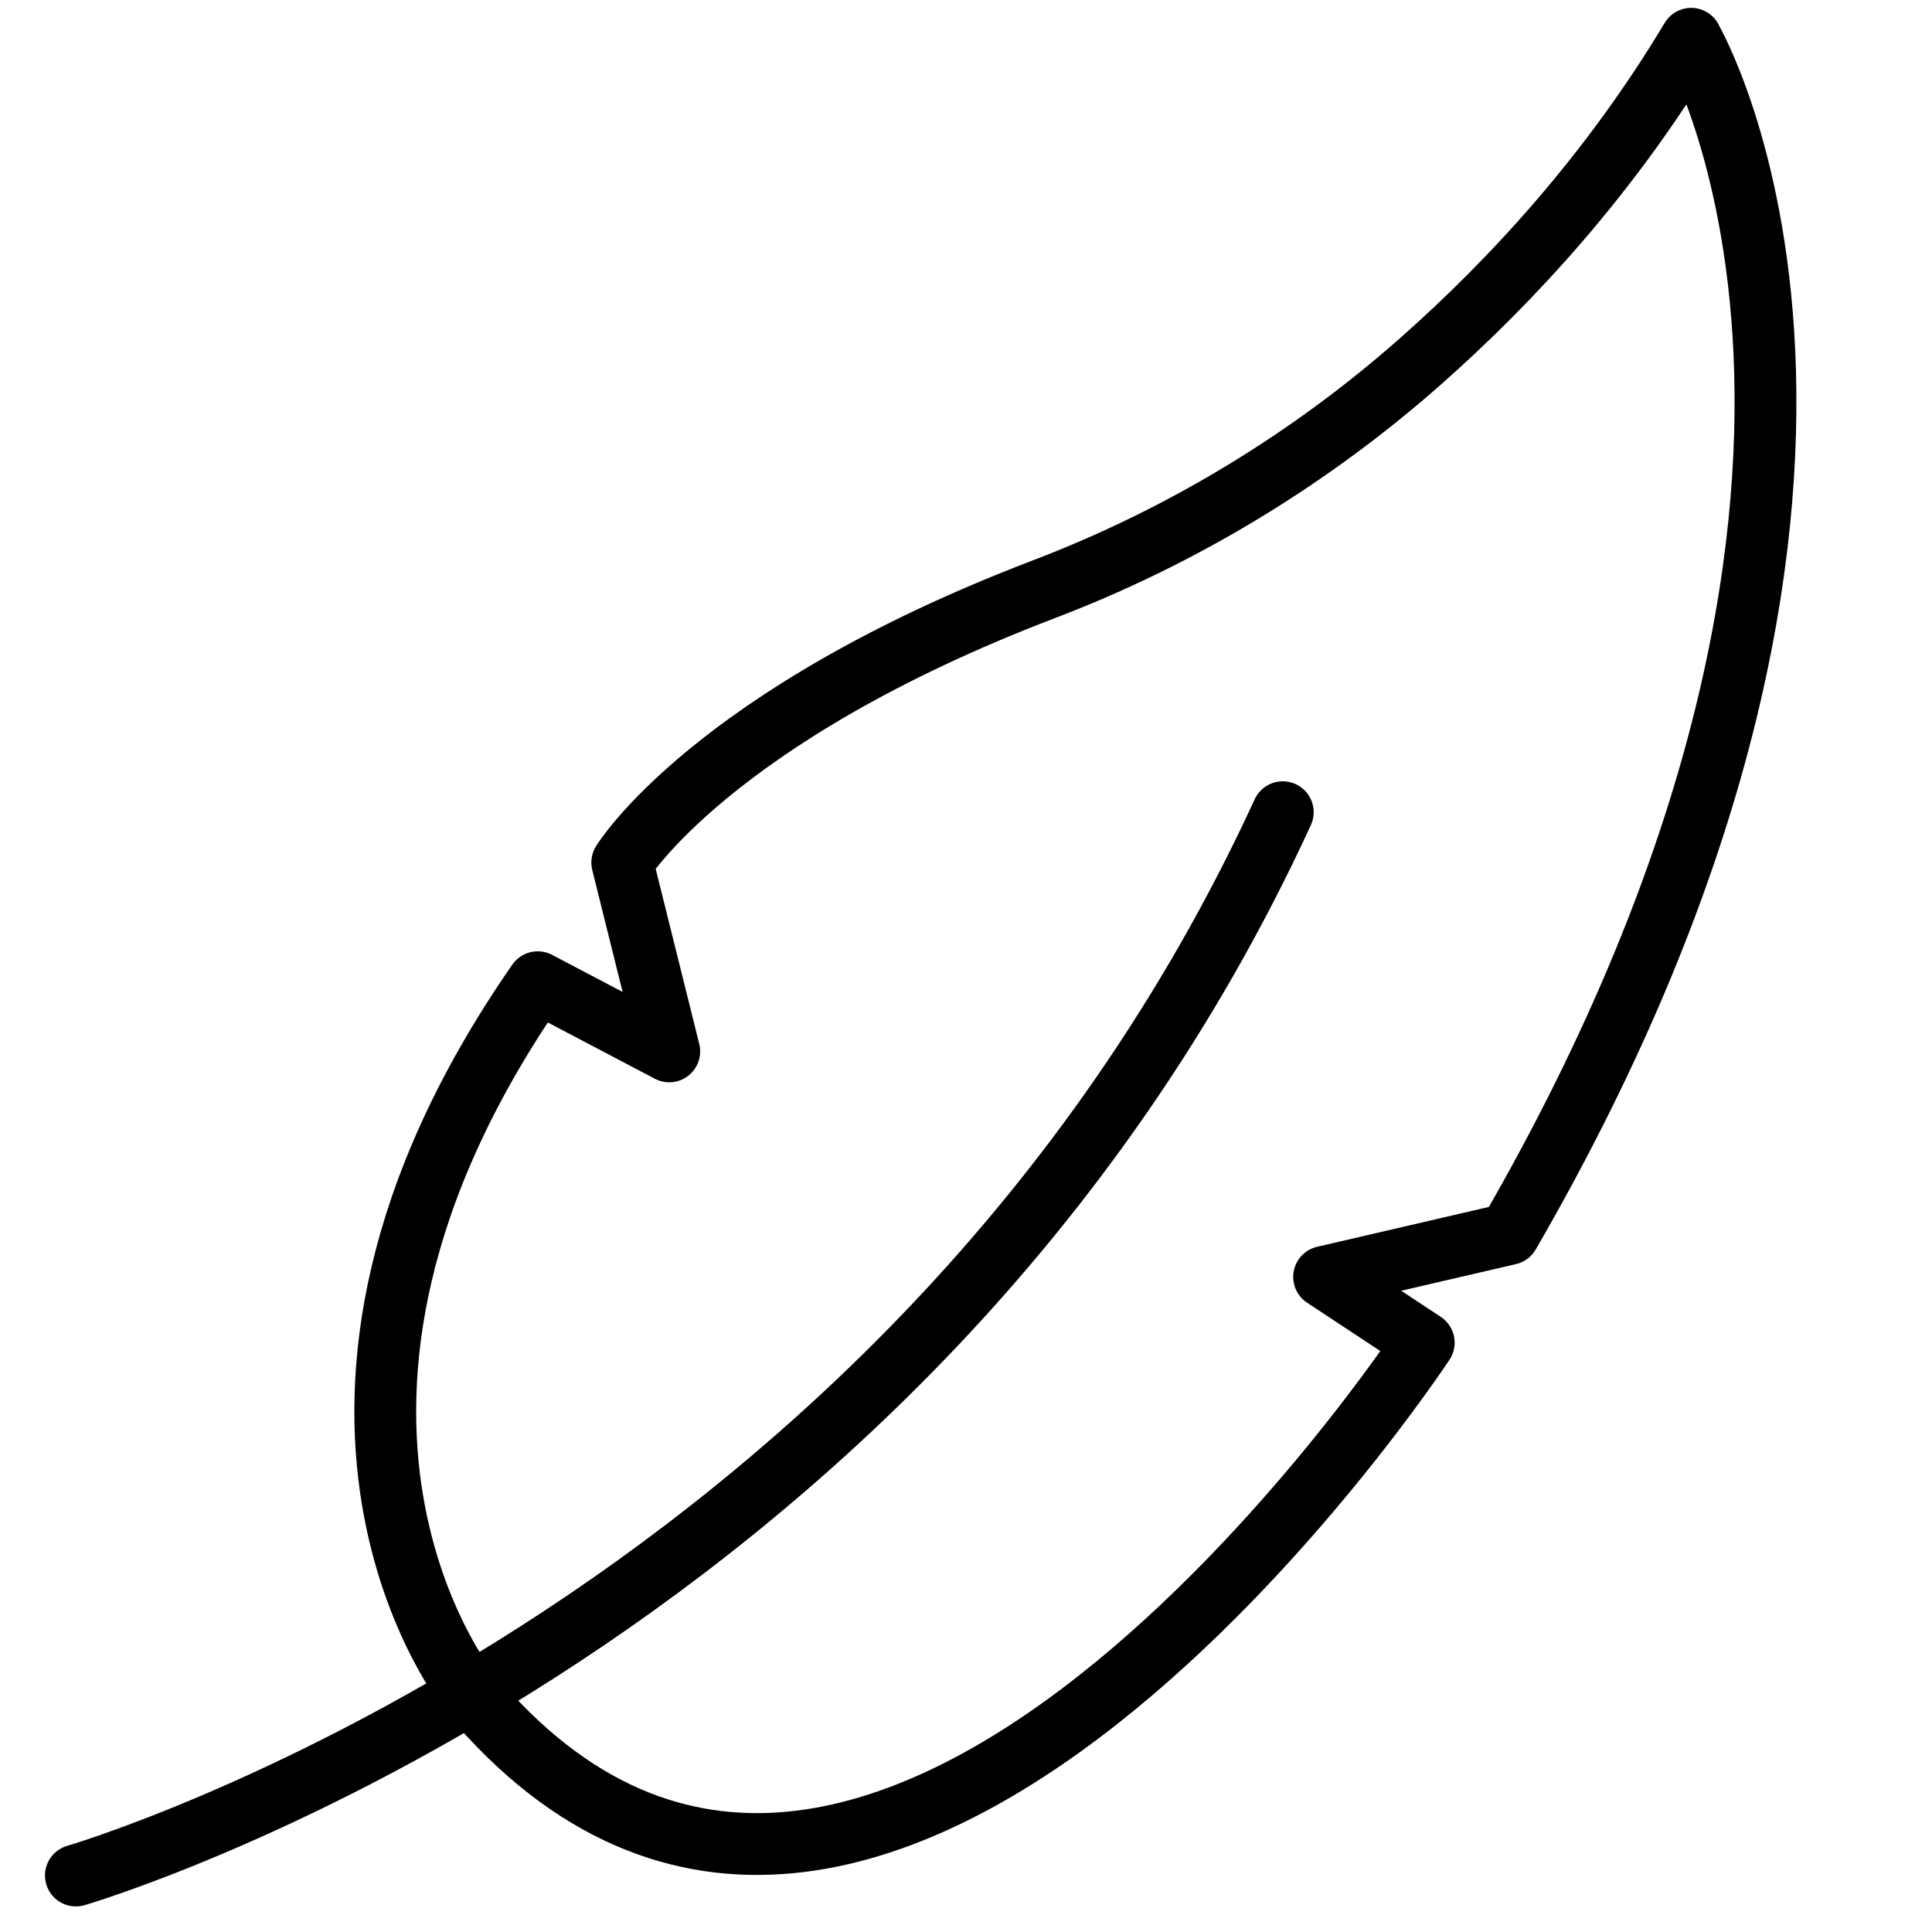 <?xml version="1.0" encoding="UTF-8"?>
<svg id="Layer_1" xmlns="http://www.w3.org/2000/svg" version="1.1" viewBox="0 0 250 250">
  <!-- Generator: Adobe Illustrator 29.3.1, SVG Export Plug-In . SVG Version: 2.1.0 Build 151)  -->
  <defs>
    <style>
      .st0 {
        fill: none;
        stroke: #000;
        stroke-linecap: round;
        stroke-linejoin: round;
        stroke-width: 8px;
      }
    </style>
  </defs>
  <path class="st0" d="M9.82,242.69s107.26-31.23,156.17-137.59"/>
  <path class="st0" d="M218.83,5.04s33.14,56.66-23.57,154.64l-23.92,5.55,12.89,8.51s-71.01,107.91-123.37,45.39c0,0-29.83-36.48,8.72-92.03l17.02,8.95-6.08-24.44s11.53-18.94,54.63-35.39c17.89-6.83,34.42-16.86,48.76-29.55,11.78-10.42,24.49-24.22,34.93-41.65Z"/>
</svg>